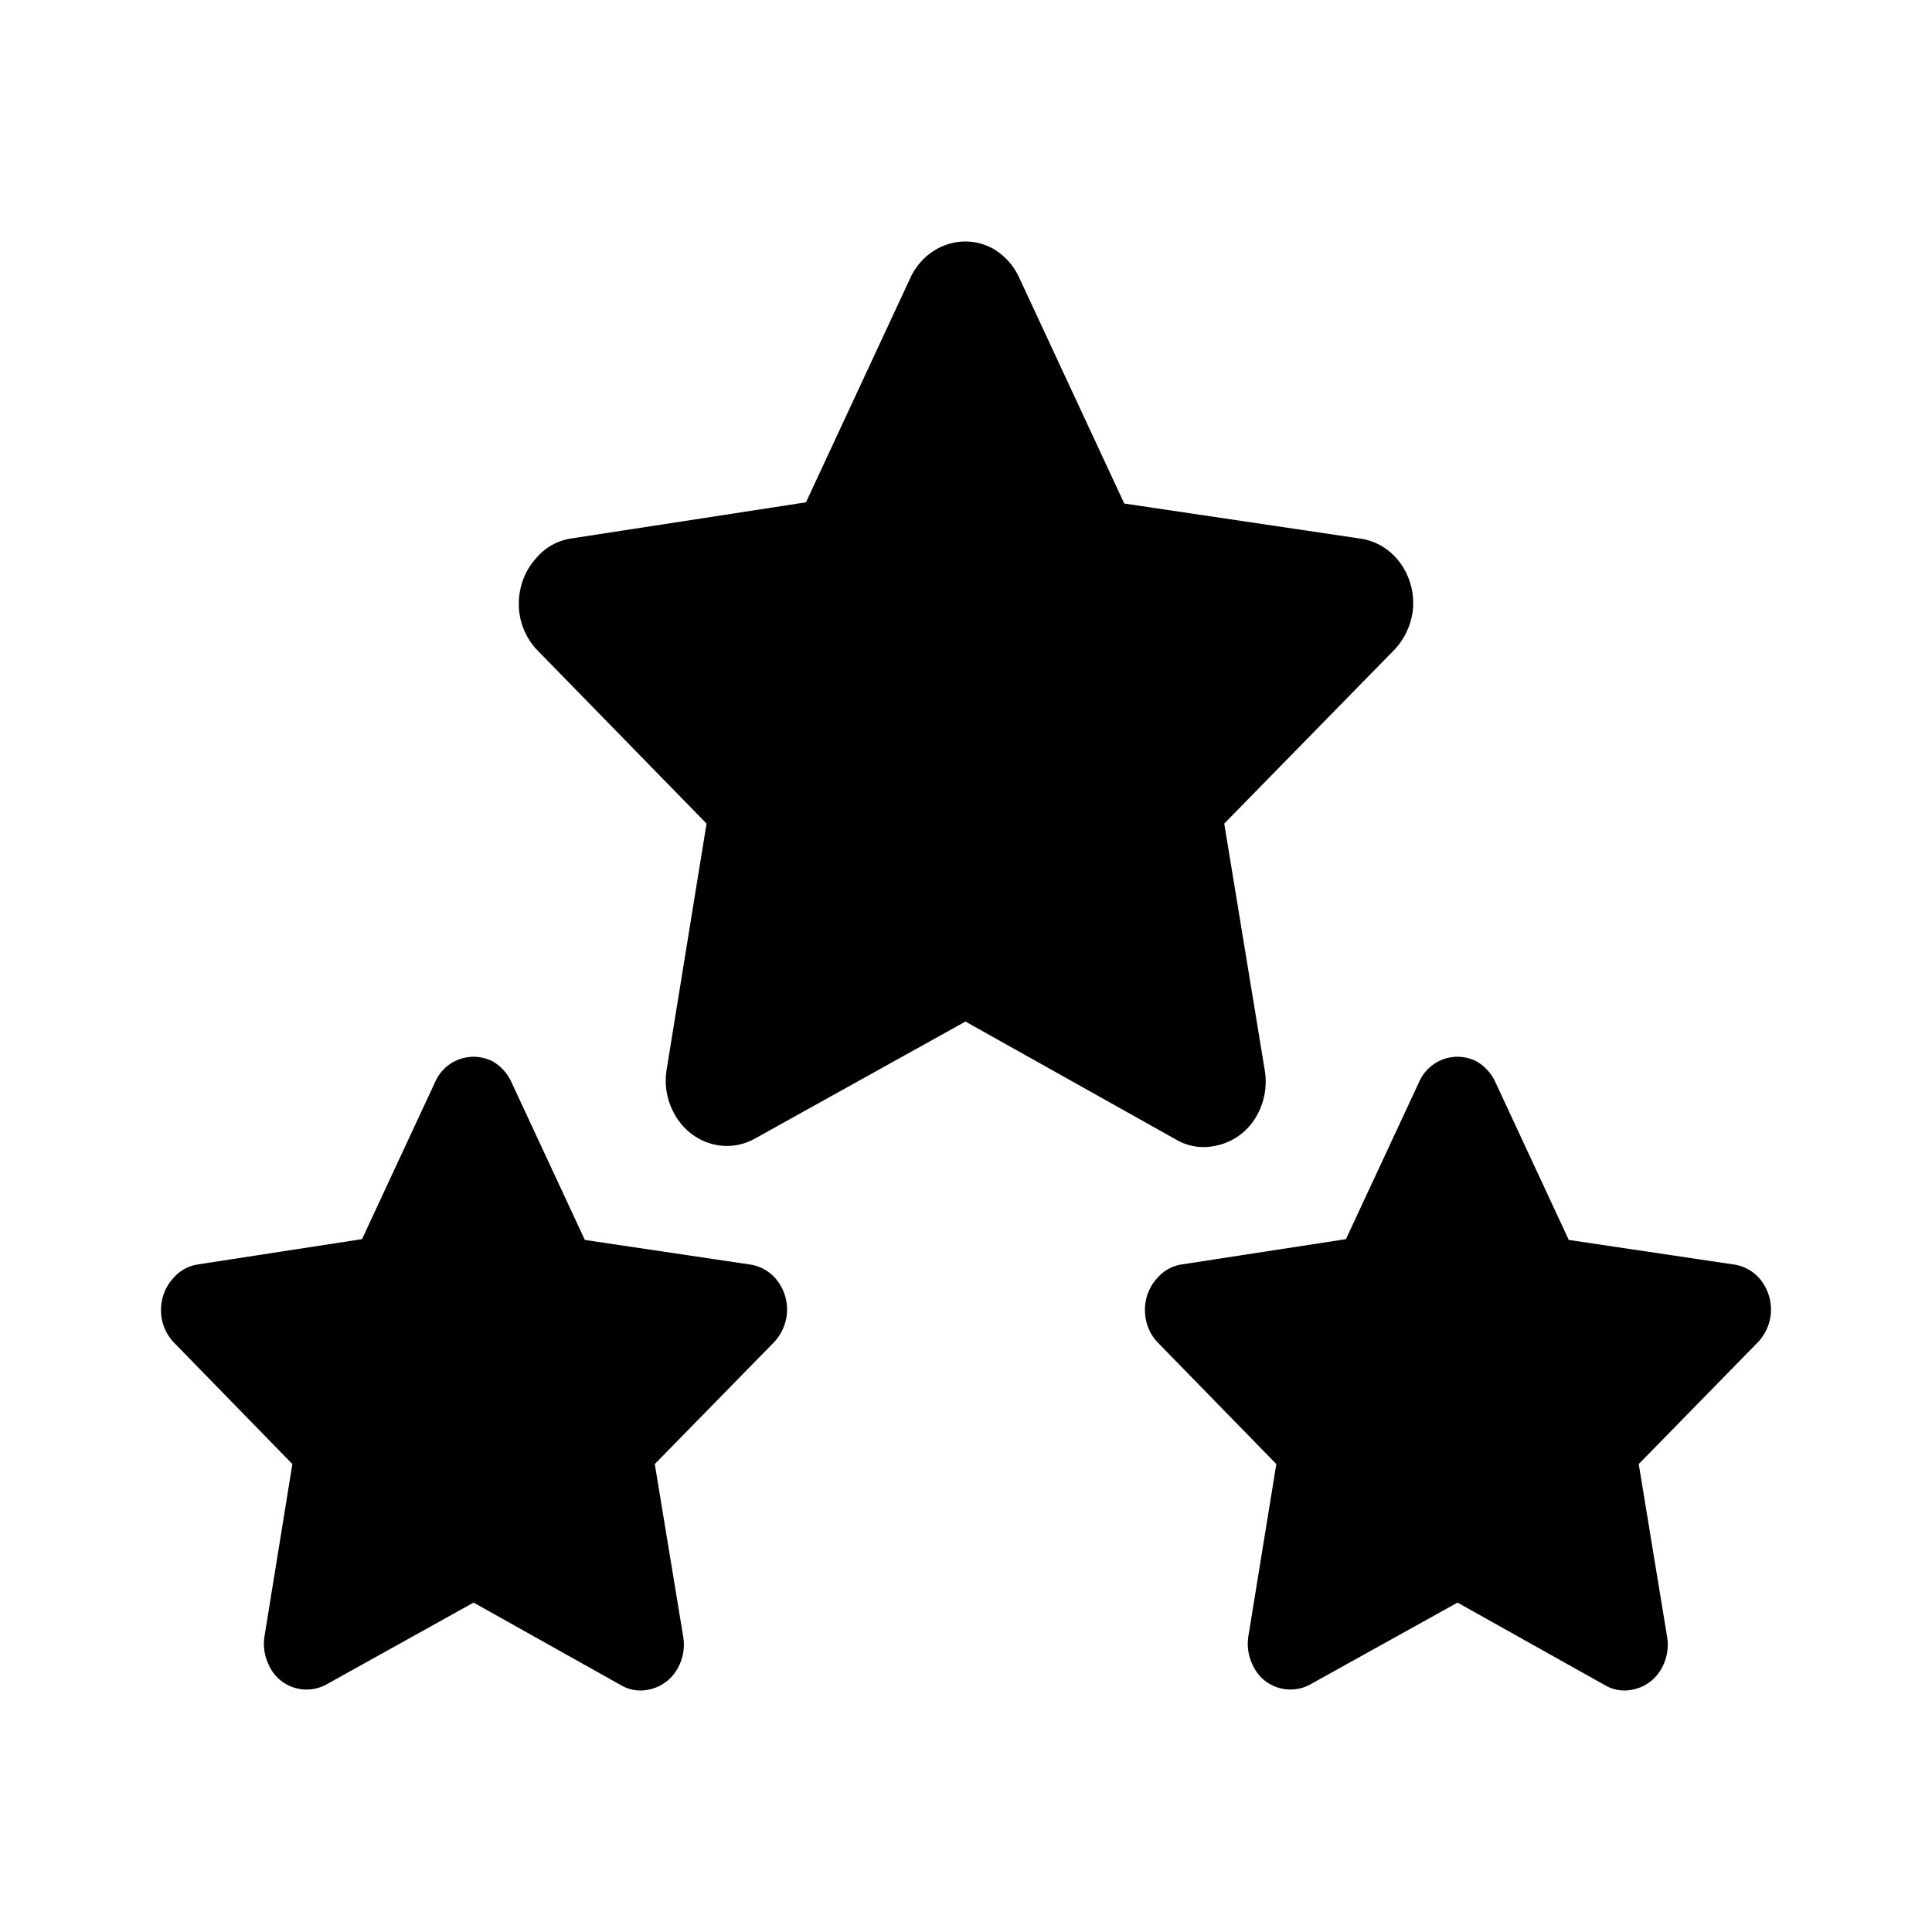 <svg xmlns="http://www.w3.org/2000/svg" width="24" height="24" fill="none"><path fill="currentColor" fill-rule="evenodd" d="M12.32 3.08a.8.8 0 0 1 .339.365l1.307 2.81 2.928.435c.2.027.382.138.505.31a.85.85 0 0 1 .149.604.87.87 0 0 1-.222.463l-2.118 2.164.503 3.063a.86.86 0 0 1-.126.61.75.75 0 0 1-.495.331.67.67 0 0 1-.477-.077l-2.62-1.468-2.615 1.454c-.37.206-.826.052-1.02-.344a.85.85 0 0 1-.078-.506l.497-3.063-2.112-2.164a.83.83 0 0 1-.22-.569c0-.214.08-.418.22-.569a.7.7 0 0 1 .425-.239l2.922-.45 1.307-2.81c.194-.383.633-.538 1-.35Zm-6.208 10.1a.57.57 0 0 1 .238.256l.915 1.967 2.05.305a.52.52 0 0 1 .353.217c.086.12.124.272.104.422a.6.6 0 0 1-.155.325l-1.483 1.515.353 2.144a.6.6 0 0 1-.089.427.52.52 0 0 1-.346.232.47.47 0 0 1-.334-.054l-1.835-1.028-1.83 1.018a.513.513 0 0 1-.713-.241.6.6 0 0 1-.055-.354l.347-2.144-1.477-1.515A.58.58 0 0 1 2 16.274c0-.15.056-.293.155-.399a.5.5 0 0 1 .297-.167l2.045-.315.915-1.966a.52.52 0 0 1 .7-.246Zm12.461.256a.57.57 0 0 0-.238-.255.52.52 0 0 0-.7.246l-.915 1.966-2.045.315a.5.5 0 0 0-.298.167.58.58 0 0 0-.154.399c0 .15.055.293.154.398l1.478 1.515-.348 2.144a.6.6 0 0 0 .055.354.513.513 0 0 0 .714.24l1.83-1.017 1.835 1.028a.47.47 0 0 0 .334.054.52.52 0 0 0 .346-.232.6.6 0 0 0 .088-.427l-.352-2.144 1.482-1.515a.6.6 0 0 0 .156-.325.6.6 0 0 0-.104-.422.52.52 0 0 0-.353-.217l-2.05-.305z" clip-rule="evenodd"/></svg>